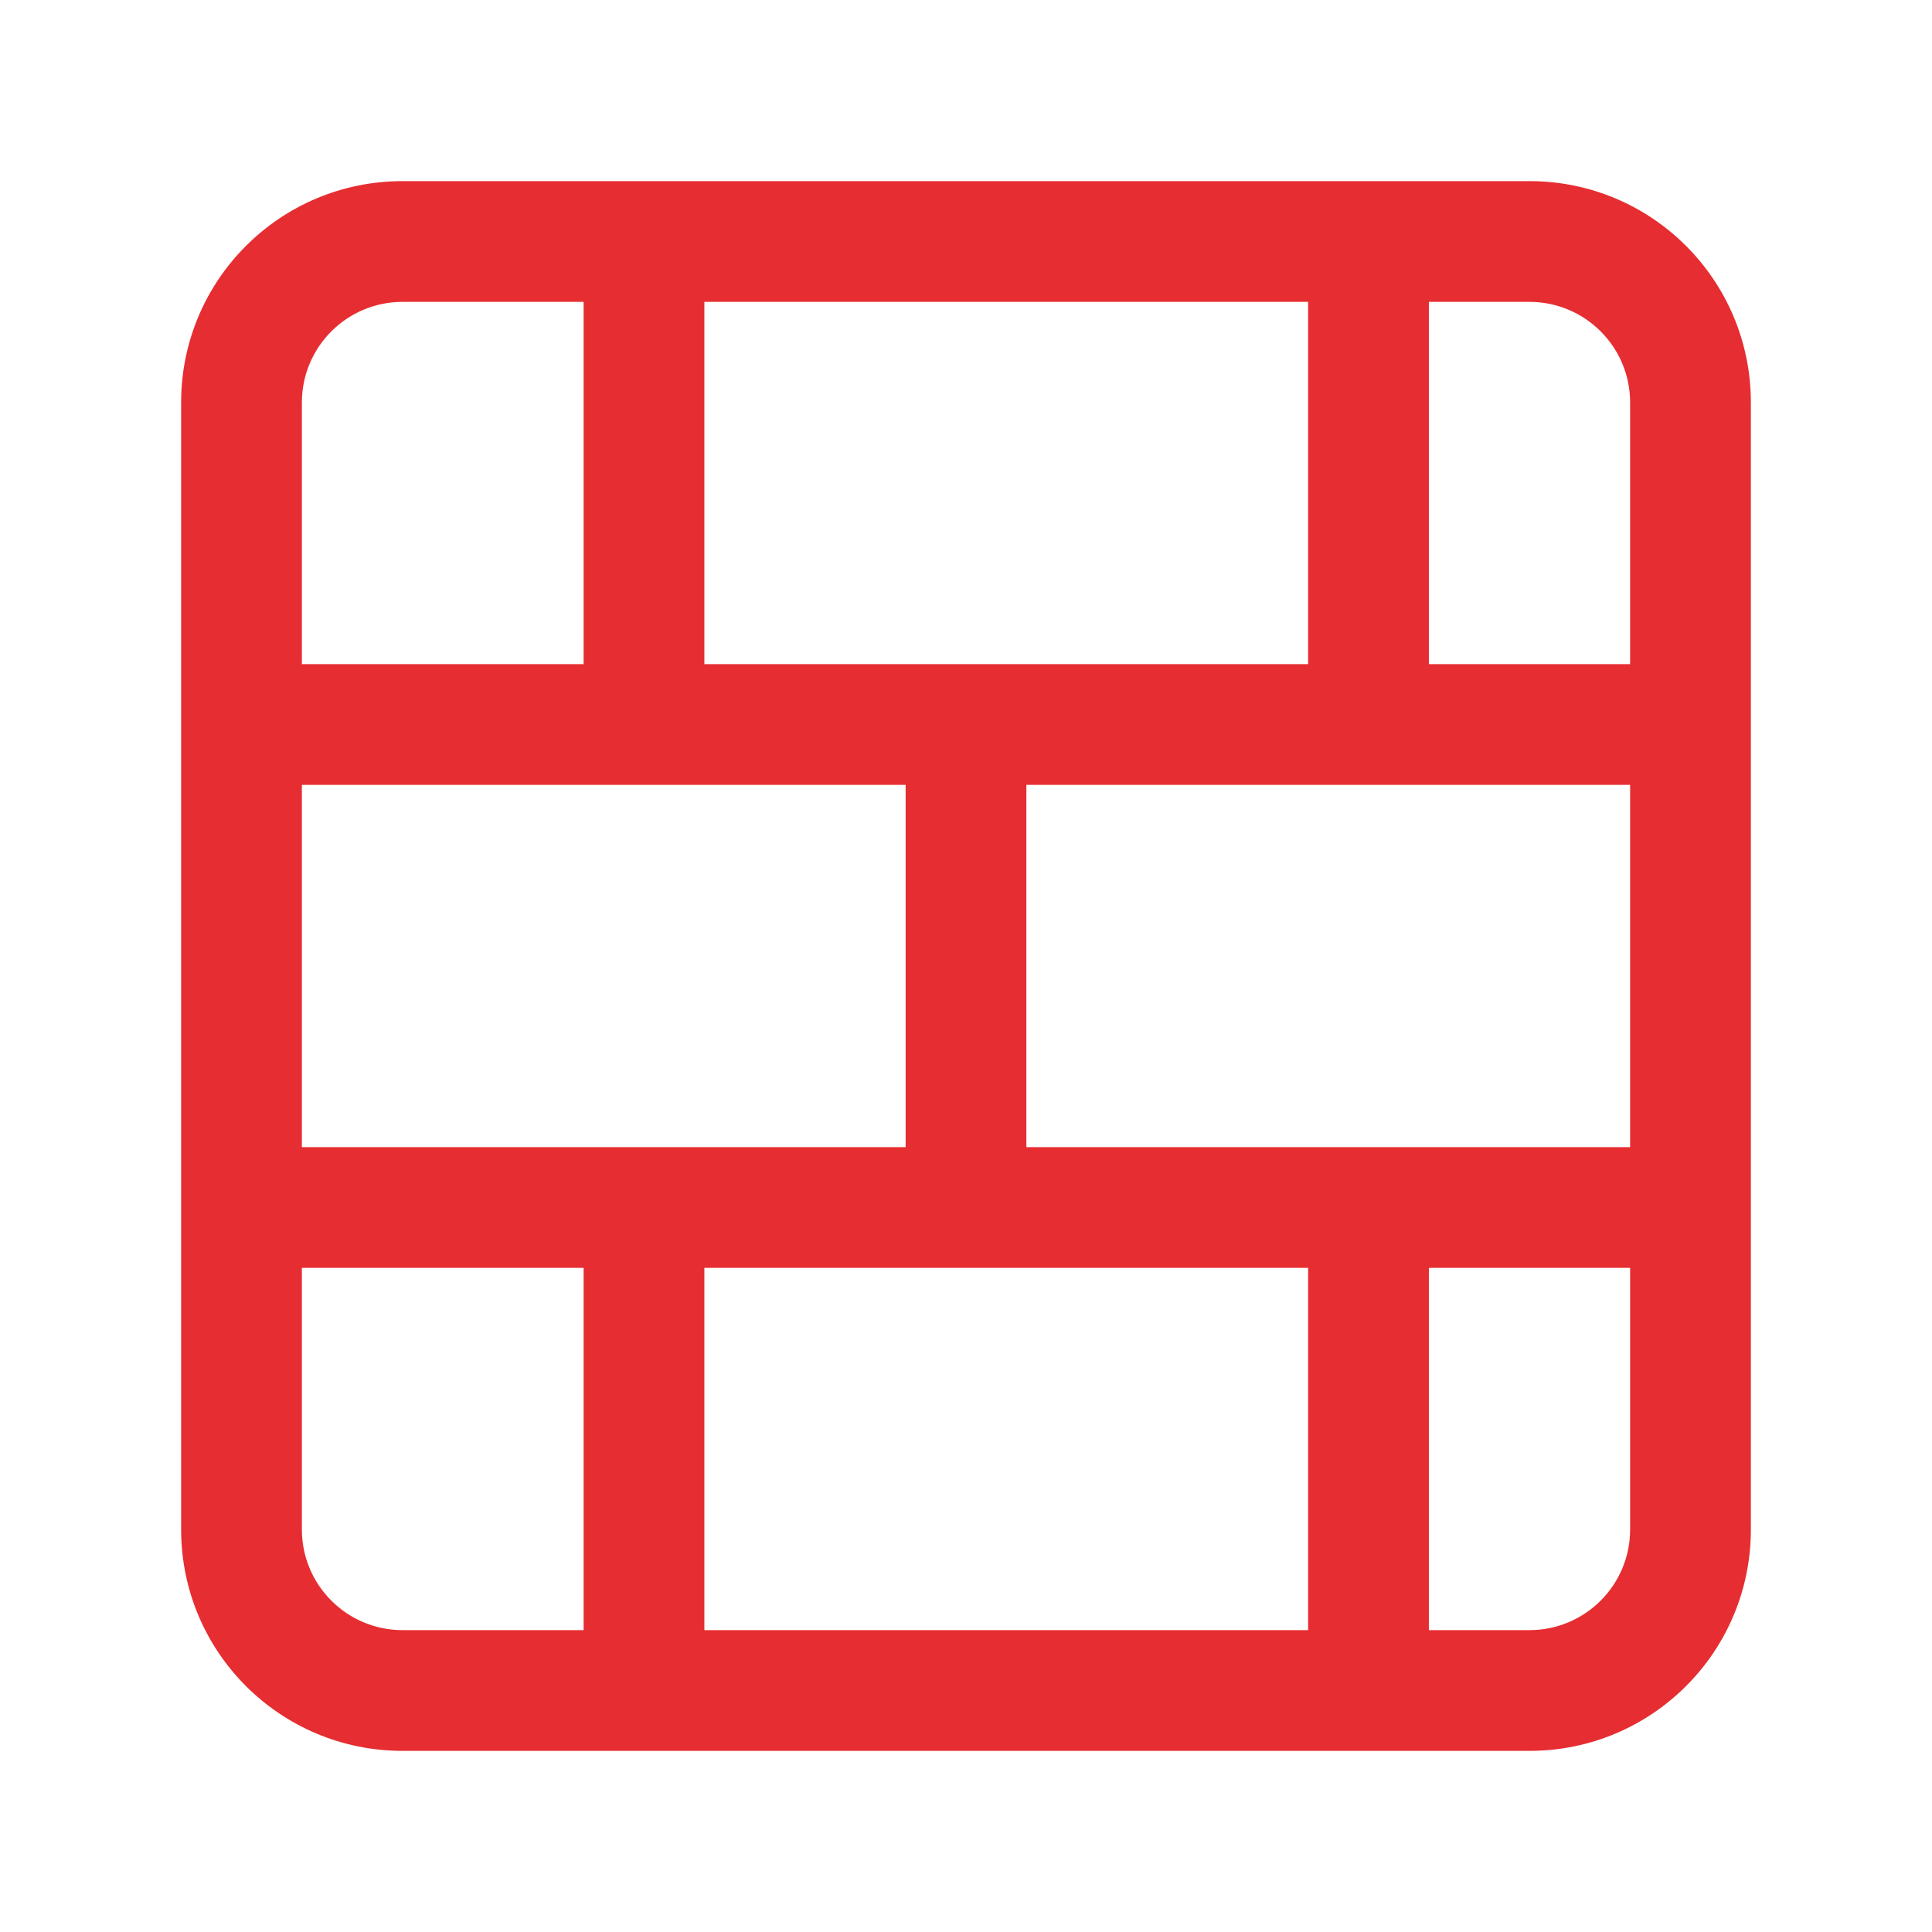 <?xml version="1.0" encoding="UTF-8"?>
<svg xmlns="http://www.w3.org/2000/svg" viewBox="0 0 24 24">
    <path
        fill="#e62d31"
        d="M19,2.25H5c-1.52,0-2.75,1.23-2.75,2.75v14c0,1.52,1.23,2.75,2.75,2.75h14c1.52,0,2.75-1.23,2.75-2.75V5c0-1.52-1.23-2.75-2.75-2.75ZM3.75,9.75h7.5v4.5H3.75v-4.5Zm5-1.5V3.75h7.5v4.5h-7.5Zm7.5,7.5v4.5h-7.5v-4.5h7.5Zm-3.5-1.5v-4.5h7.5v4.5h-7.5Zm7.5-9.25v3.25h-2.5V3.75h1.25c.69,0,1.25,.56,1.25,1.25ZM5,3.75h2.25v4.5H3.75v-3.25c0-.69,.56-1.25,1.25-1.25Zm-1.25,15.25v-3.25h3.5v4.5h-2.25c-.69,0-1.25-.56-1.25-1.25Zm15.25,1.25h-1.25v-4.5h2.5v3.25c0,.69-.56,1.25-1.25,1.25Z" />
</svg>